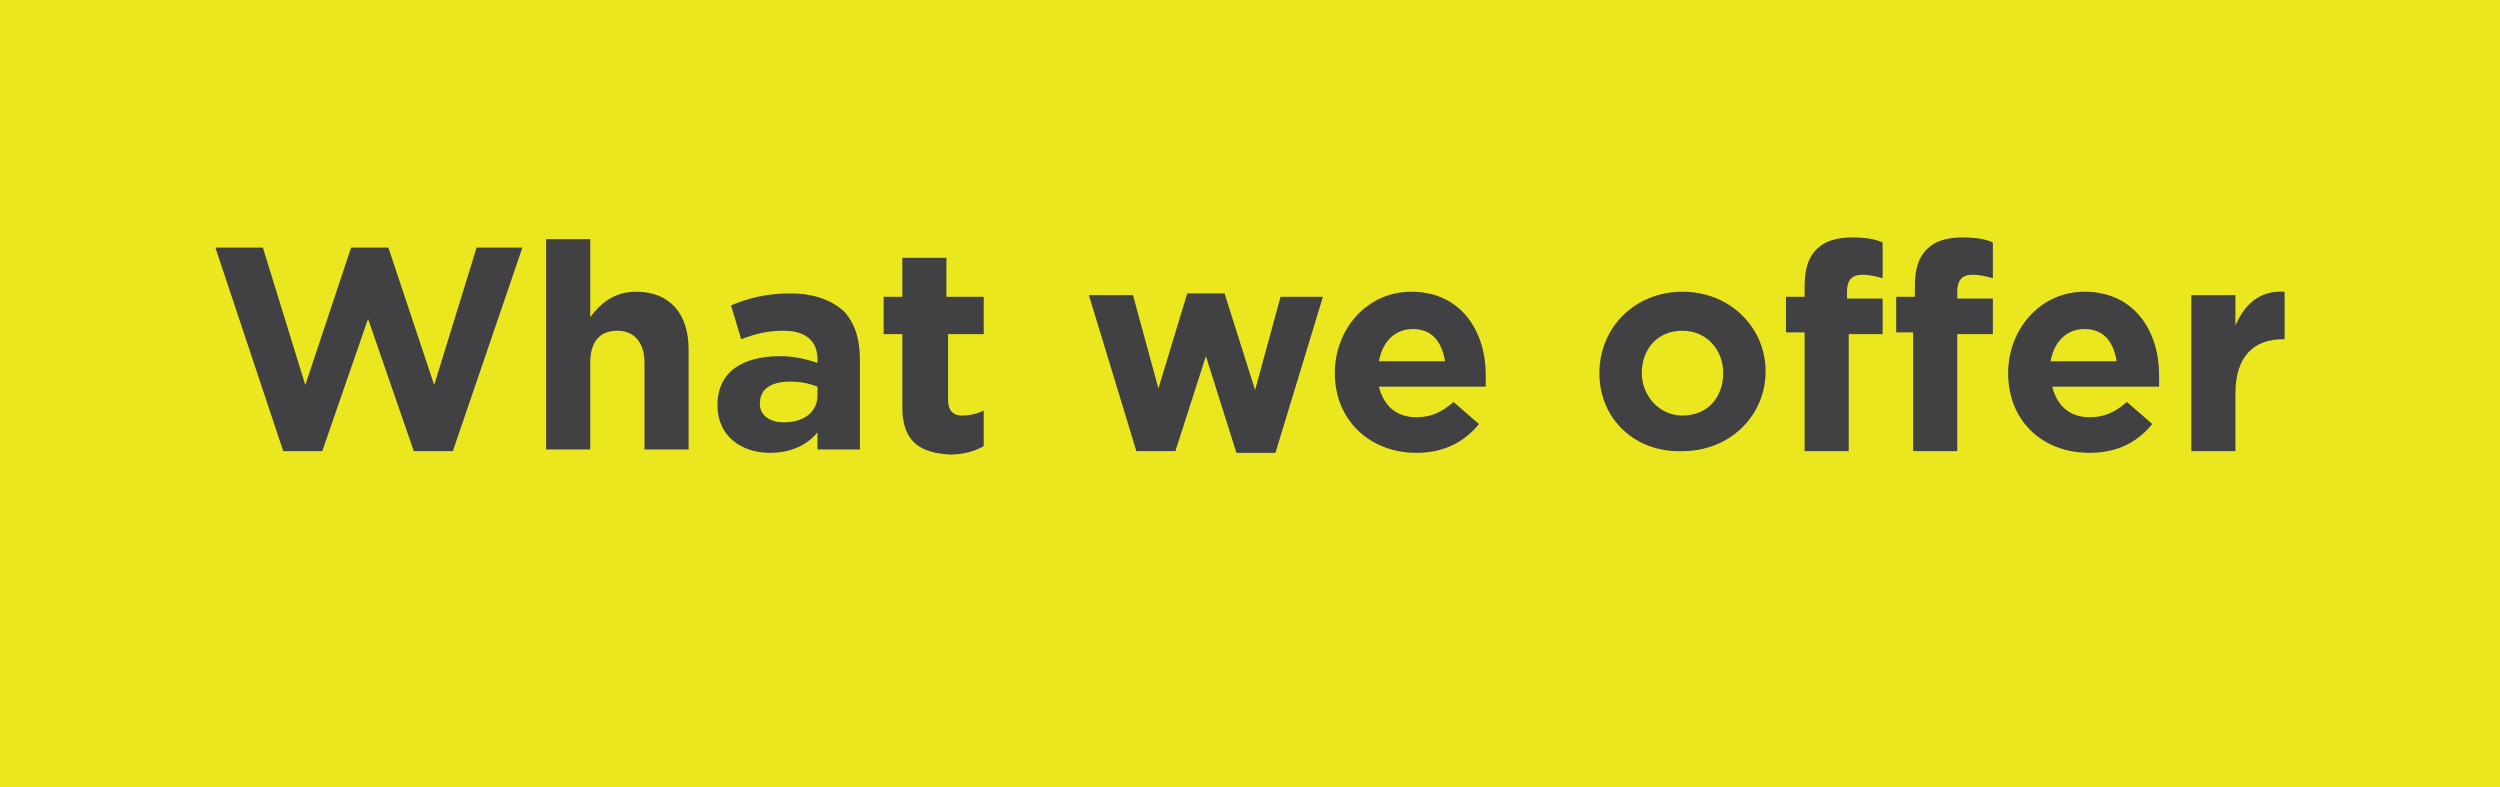 <?xml version="1.0" encoding="utf-8"?>
<!-- Generator: Adobe Illustrator 26.5.0, SVG Export Plug-In . SVG Version: 6.00 Build 0)  -->
<svg version="1.1" id="Layer_1" xmlns="http://www.w3.org/2000/svg" xmlns:xlink="http://www.w3.org/1999/xlink" x="0px" y="0px"
	 viewBox="0 0 147.4 46.4" style="enable-background:new 0 0 147.4 46.4;" xml:space="preserve">
<style type="text/css">
	.st0{fill:#1D80A0;}
	.st1{fill:#9DCB3B;}
	.st2{fill:#414042;}
	.st3{fill:#FFFFFF;}
	.st4{fill:#F89F6B;}
	.st5{fill:#AD9BCA;}
	.st6{fill:#EBE71F;}
	.st7{fill:#FDC682;}
</style>
<rect class="st6" width="147.4" height="46.4"/>
<g>
	<path class="st2" d="M12.7,14.6h2.8l2.5,8.1l2.7-8.1h2.2l2.7,8.1l2.5-8.1h2.7l-4.1,12h-2.3l-2.7-7.8L19,26.6h-2.3L12.7,14.6z"/>
	<path class="st2" d="M32.2,14.1h2.6v4.6c0.6-0.8,1.4-1.5,2.7-1.5c2,0,3.1,1.3,3.1,3.4v5.9H38v-5.1c0-1.2-0.6-1.9-1.6-1.9
		s-1.6,0.6-1.6,1.9v5.1h-2.6V14.1z"/>
	<path class="st2" d="M42.3,23.9L42.3,23.9c0-2,1.5-2.9,3.7-2.9c0.9,0,1.6,0.2,2.2,0.4v-0.2c0-1.1-0.7-1.7-2-1.7
		c-1,0-1.7,0.2-2.5,0.5l-0.6-2c1-0.4,2-0.7,3.5-0.7c1.4,0,2.4,0.4,3.1,1c0.7,0.7,1,1.7,1,2.9v5.3h-2.5v-1c-0.6,0.7-1.5,1.2-2.8,1.2
		C43.7,26.7,42.3,25.7,42.3,23.9z M48.2,23.3v-0.5c-0.5-0.2-1-0.3-1.6-0.3c-1.1,0-1.8,0.4-1.8,1.3v0c0,0.7,0.6,1.1,1.4,1.1
		C47.4,24.9,48.2,24.3,48.2,23.3z"/>
	<path class="st2" d="M53.2,24v-4.3h-1.1v-2.2h1.1v-2.3h2.6v2.3H58v2.2h-2.1v3.9c0,0.6,0.3,0.9,0.8,0.9c0.5,0,0.9-0.1,1.3-0.3v2.1
		c-0.5,0.3-1.2,0.5-2,0.5C54.3,26.7,53.2,26.1,53.2,24z"/>
	<path class="st2" d="M64.2,17.4h2.6l1.5,5.5l1.7-5.6h2.2L74,23l1.5-5.5H78l-2.8,9.2h-2.3L71.1,21l-1.8,5.6H67L64.2,17.4z"/>
	<path class="st2" d="M78.7,22L78.7,22c0-2.6,1.9-4.8,4.5-4.8c3,0,4.4,2.4,4.4,4.9c0,0.2,0,0.4,0,0.7h-6.3c0.3,1.2,1.1,1.8,2.2,1.8
		c0.9,0,1.5-0.3,2.2-0.9l1.5,1.3c-0.9,1.1-2.1,1.7-3.7,1.7C80.8,26.7,78.7,24.8,78.7,22z M85.2,21.3c-0.2-1.2-0.8-1.9-1.9-1.9
		s-1.8,0.8-2,1.9H85.2z"/>
	<path class="st2" d="M94.3,22L94.3,22c0-2.7,2.1-4.8,4.9-4.8c2.8,0,4.9,2.1,4.9,4.7v0c0,2.6-2.1,4.7-4.9,4.7
		C96.4,26.7,94.3,24.7,94.3,22z M101.6,22L101.6,22c0-1.4-1-2.5-2.4-2.5c-1.5,0-2.4,1.1-2.4,2.5v0c0,1.3,1,2.5,2.4,2.5
		C100.7,24.5,101.6,23.4,101.6,22z"/>
	<path class="st2" d="M106.4,19.6h-1.1v-2.1h1.1v-0.6c0-1,0.2-1.7,0.7-2.2c0.5-0.5,1.2-0.7,2.1-0.7c0.8,0,1.4,0.1,1.8,0.3v2.1
		c-0.4-0.1-0.7-0.2-1.2-0.2c-0.6,0-0.9,0.3-0.9,1v0.4h2.1v2.1H109v6.9h-2.6V19.6z M112.9,19.6h-1.1v-2.1h1.1v-0.6
		c0-1,0.2-1.7,0.7-2.2c0.5-0.5,1.2-0.7,2.1-0.7c0.8,0,1.4,0.1,1.8,0.3v2.1c-0.4-0.1-0.7-0.2-1.2-0.2c-0.6,0-0.9,0.3-0.9,1v0.4h2.1
		v2.1h-2.1v6.9h-2.6V19.6z"/>
	<path class="st2" d="M118.4,22L118.4,22c0-2.6,1.9-4.8,4.5-4.8c3,0,4.4,2.4,4.4,4.9c0,0.2,0,0.4,0,0.7h-6.3
		c0.3,1.2,1.1,1.8,2.2,1.8c0.9,0,1.5-0.3,2.2-0.9l1.5,1.3c-0.9,1.1-2.1,1.7-3.7,1.7C120.4,26.7,118.4,24.8,118.4,22z M124.8,21.3
		c-0.2-1.2-0.8-1.9-1.9-1.9s-1.8,0.8-2,1.9H124.8z"/>
	<path class="st2" d="M129.2,17.4h2.6v1.8c0.5-1.2,1.4-2.1,2.9-2V20h-0.1c-1.7,0-2.8,1-2.8,3.2v3.4h-2.6V17.4z"/>
</g>
</svg>
